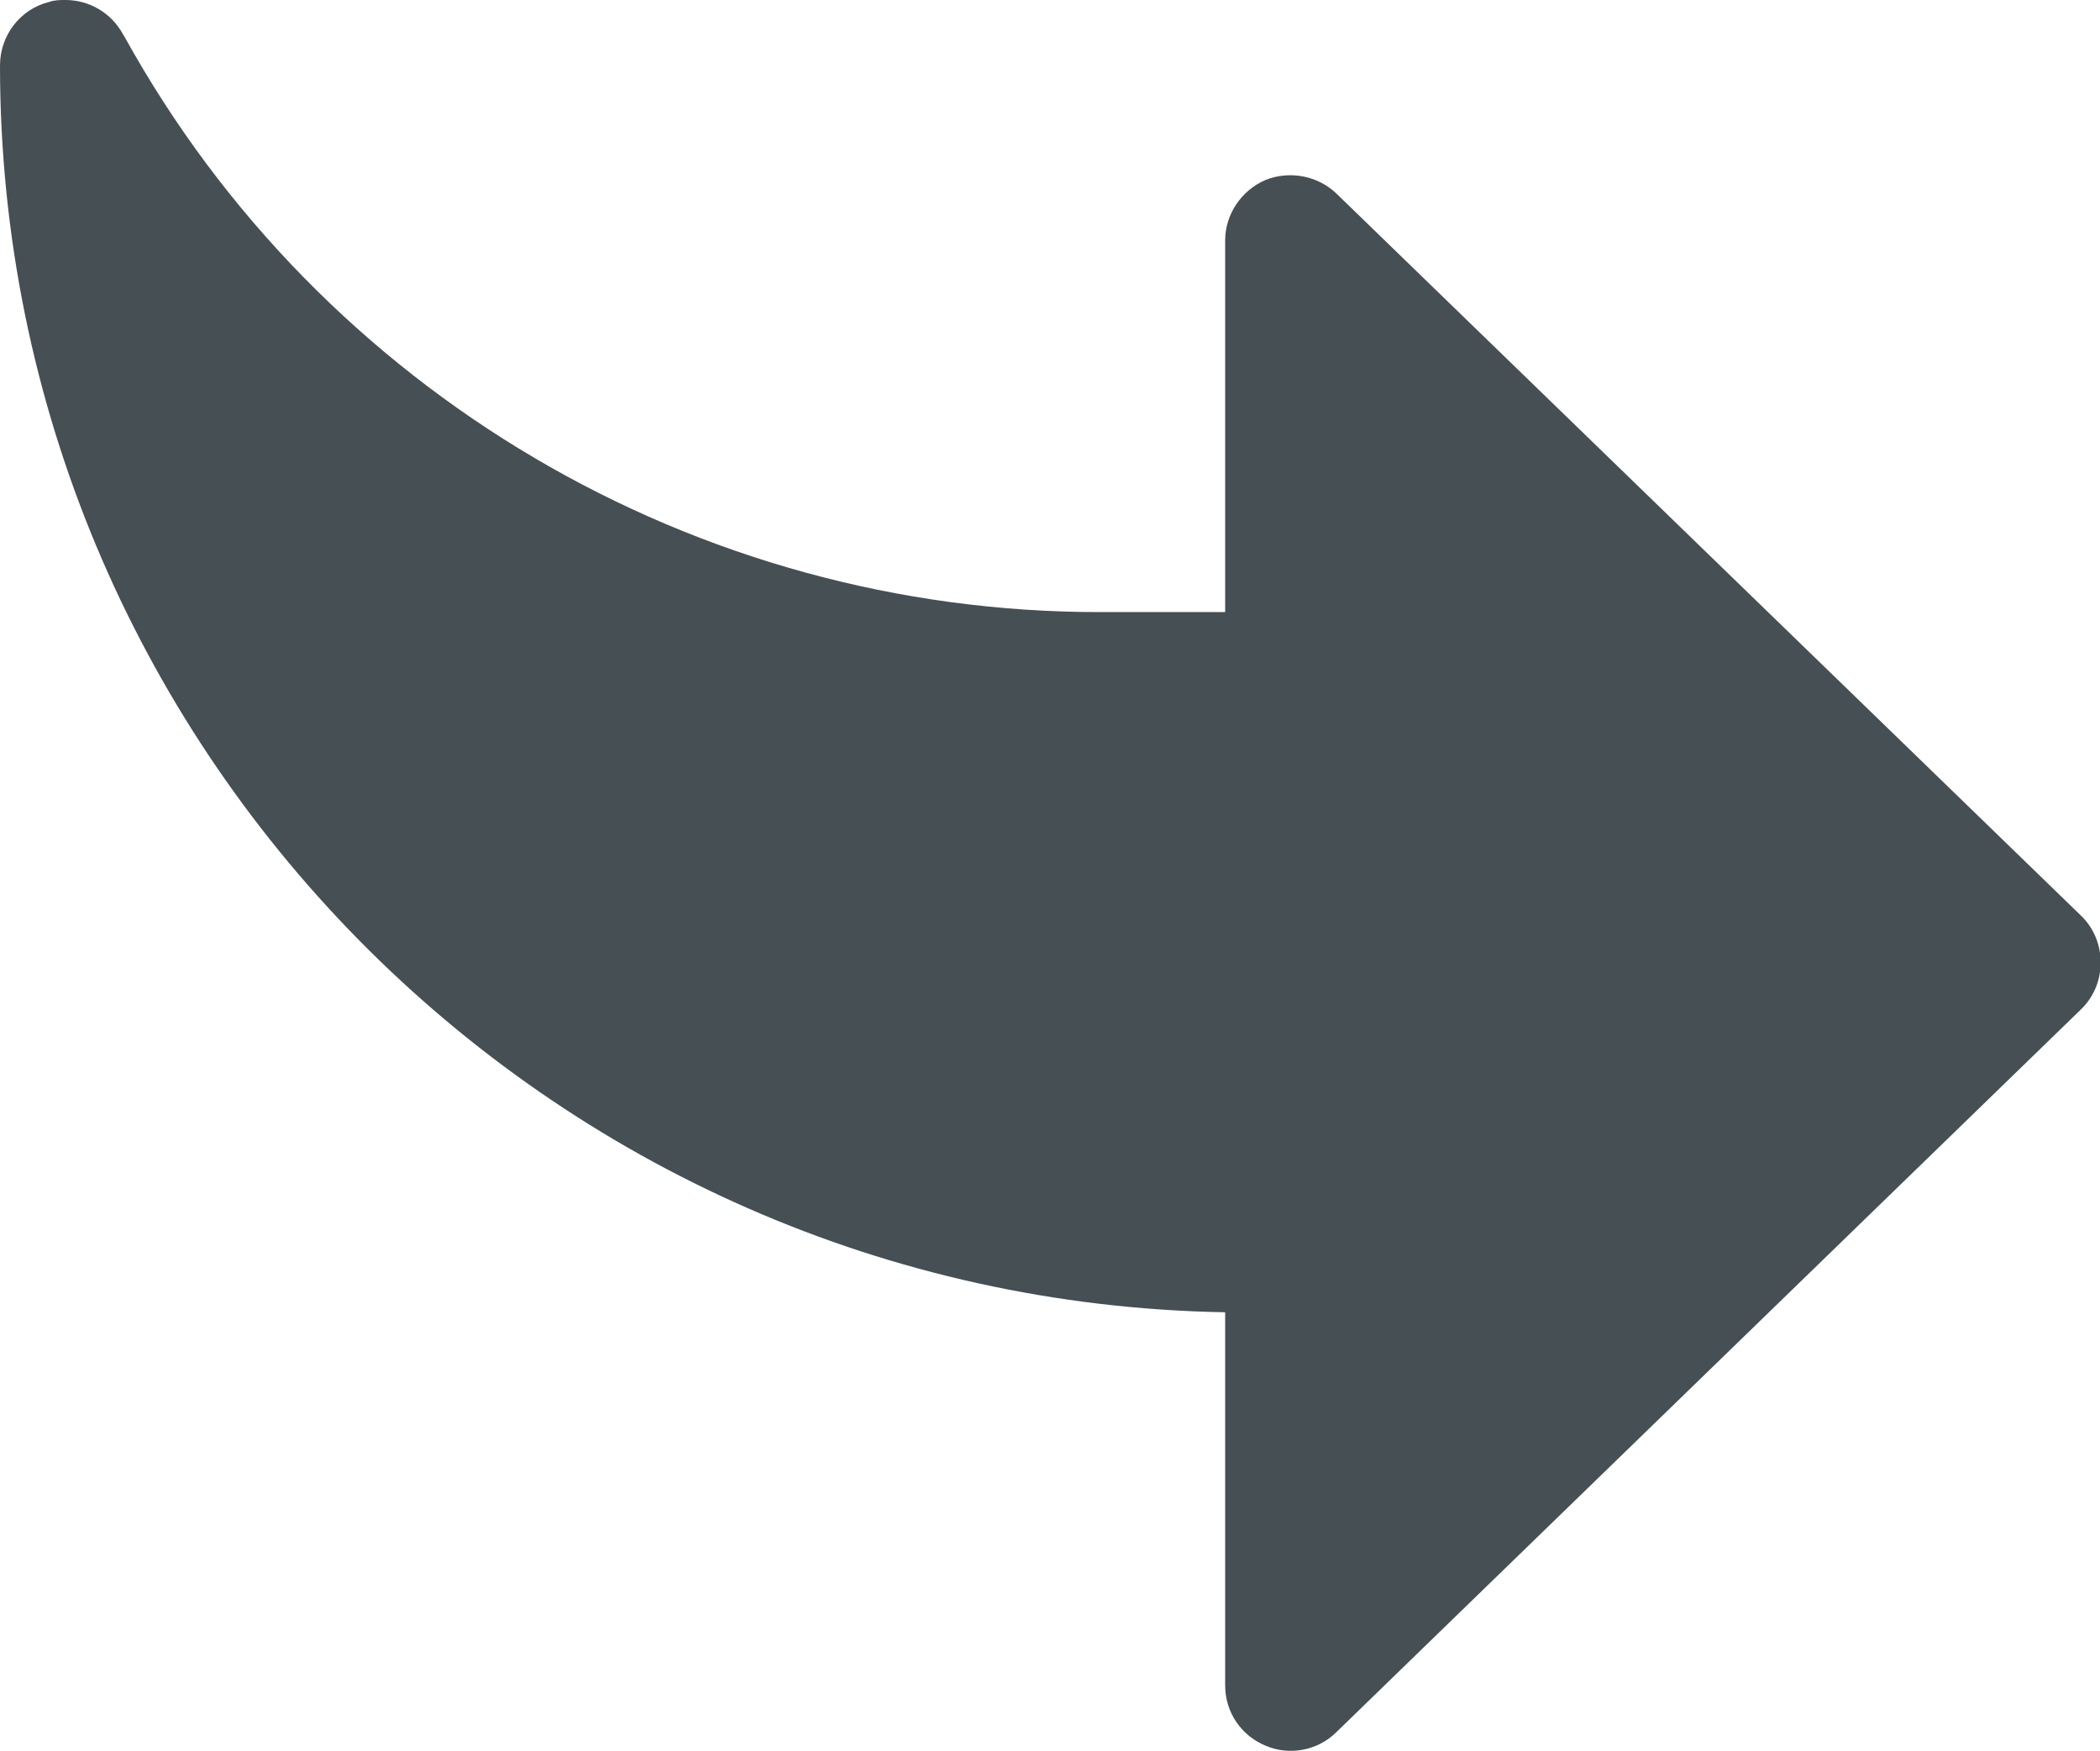 <?xml version="1.0" encoding="UTF-8"?><svg id="neg_alt_-_copie_3" xmlns="http://www.w3.org/2000/svg" viewBox="0 0 32.43 27.03"><defs><style>.cls-1{fill:#454f54;stroke-width:0px;}</style></defs><path class="cls-1" d="m18.92,20.27v5.75c0,.41.24.77.62.93.37.16.81.08,1.1-.21l11.49-11.15c.2-.19.31-.45.31-.73s-.11-.54-.31-.73L20.64,2.99c-.29-.28-.73-.36-1.1-.21-.37.16-.62.53-.62.93v5.74h-1.92C10.74,9.46,4.96,6.05,1.93.58l-.03-.05c-.18-.33-.52-.53-.89-.53-.08,0-.17,0-.25.03-.45.11-.76.52-.76.98,0,10.5,8.45,19.07,18.92,19.25Z"/></svg>